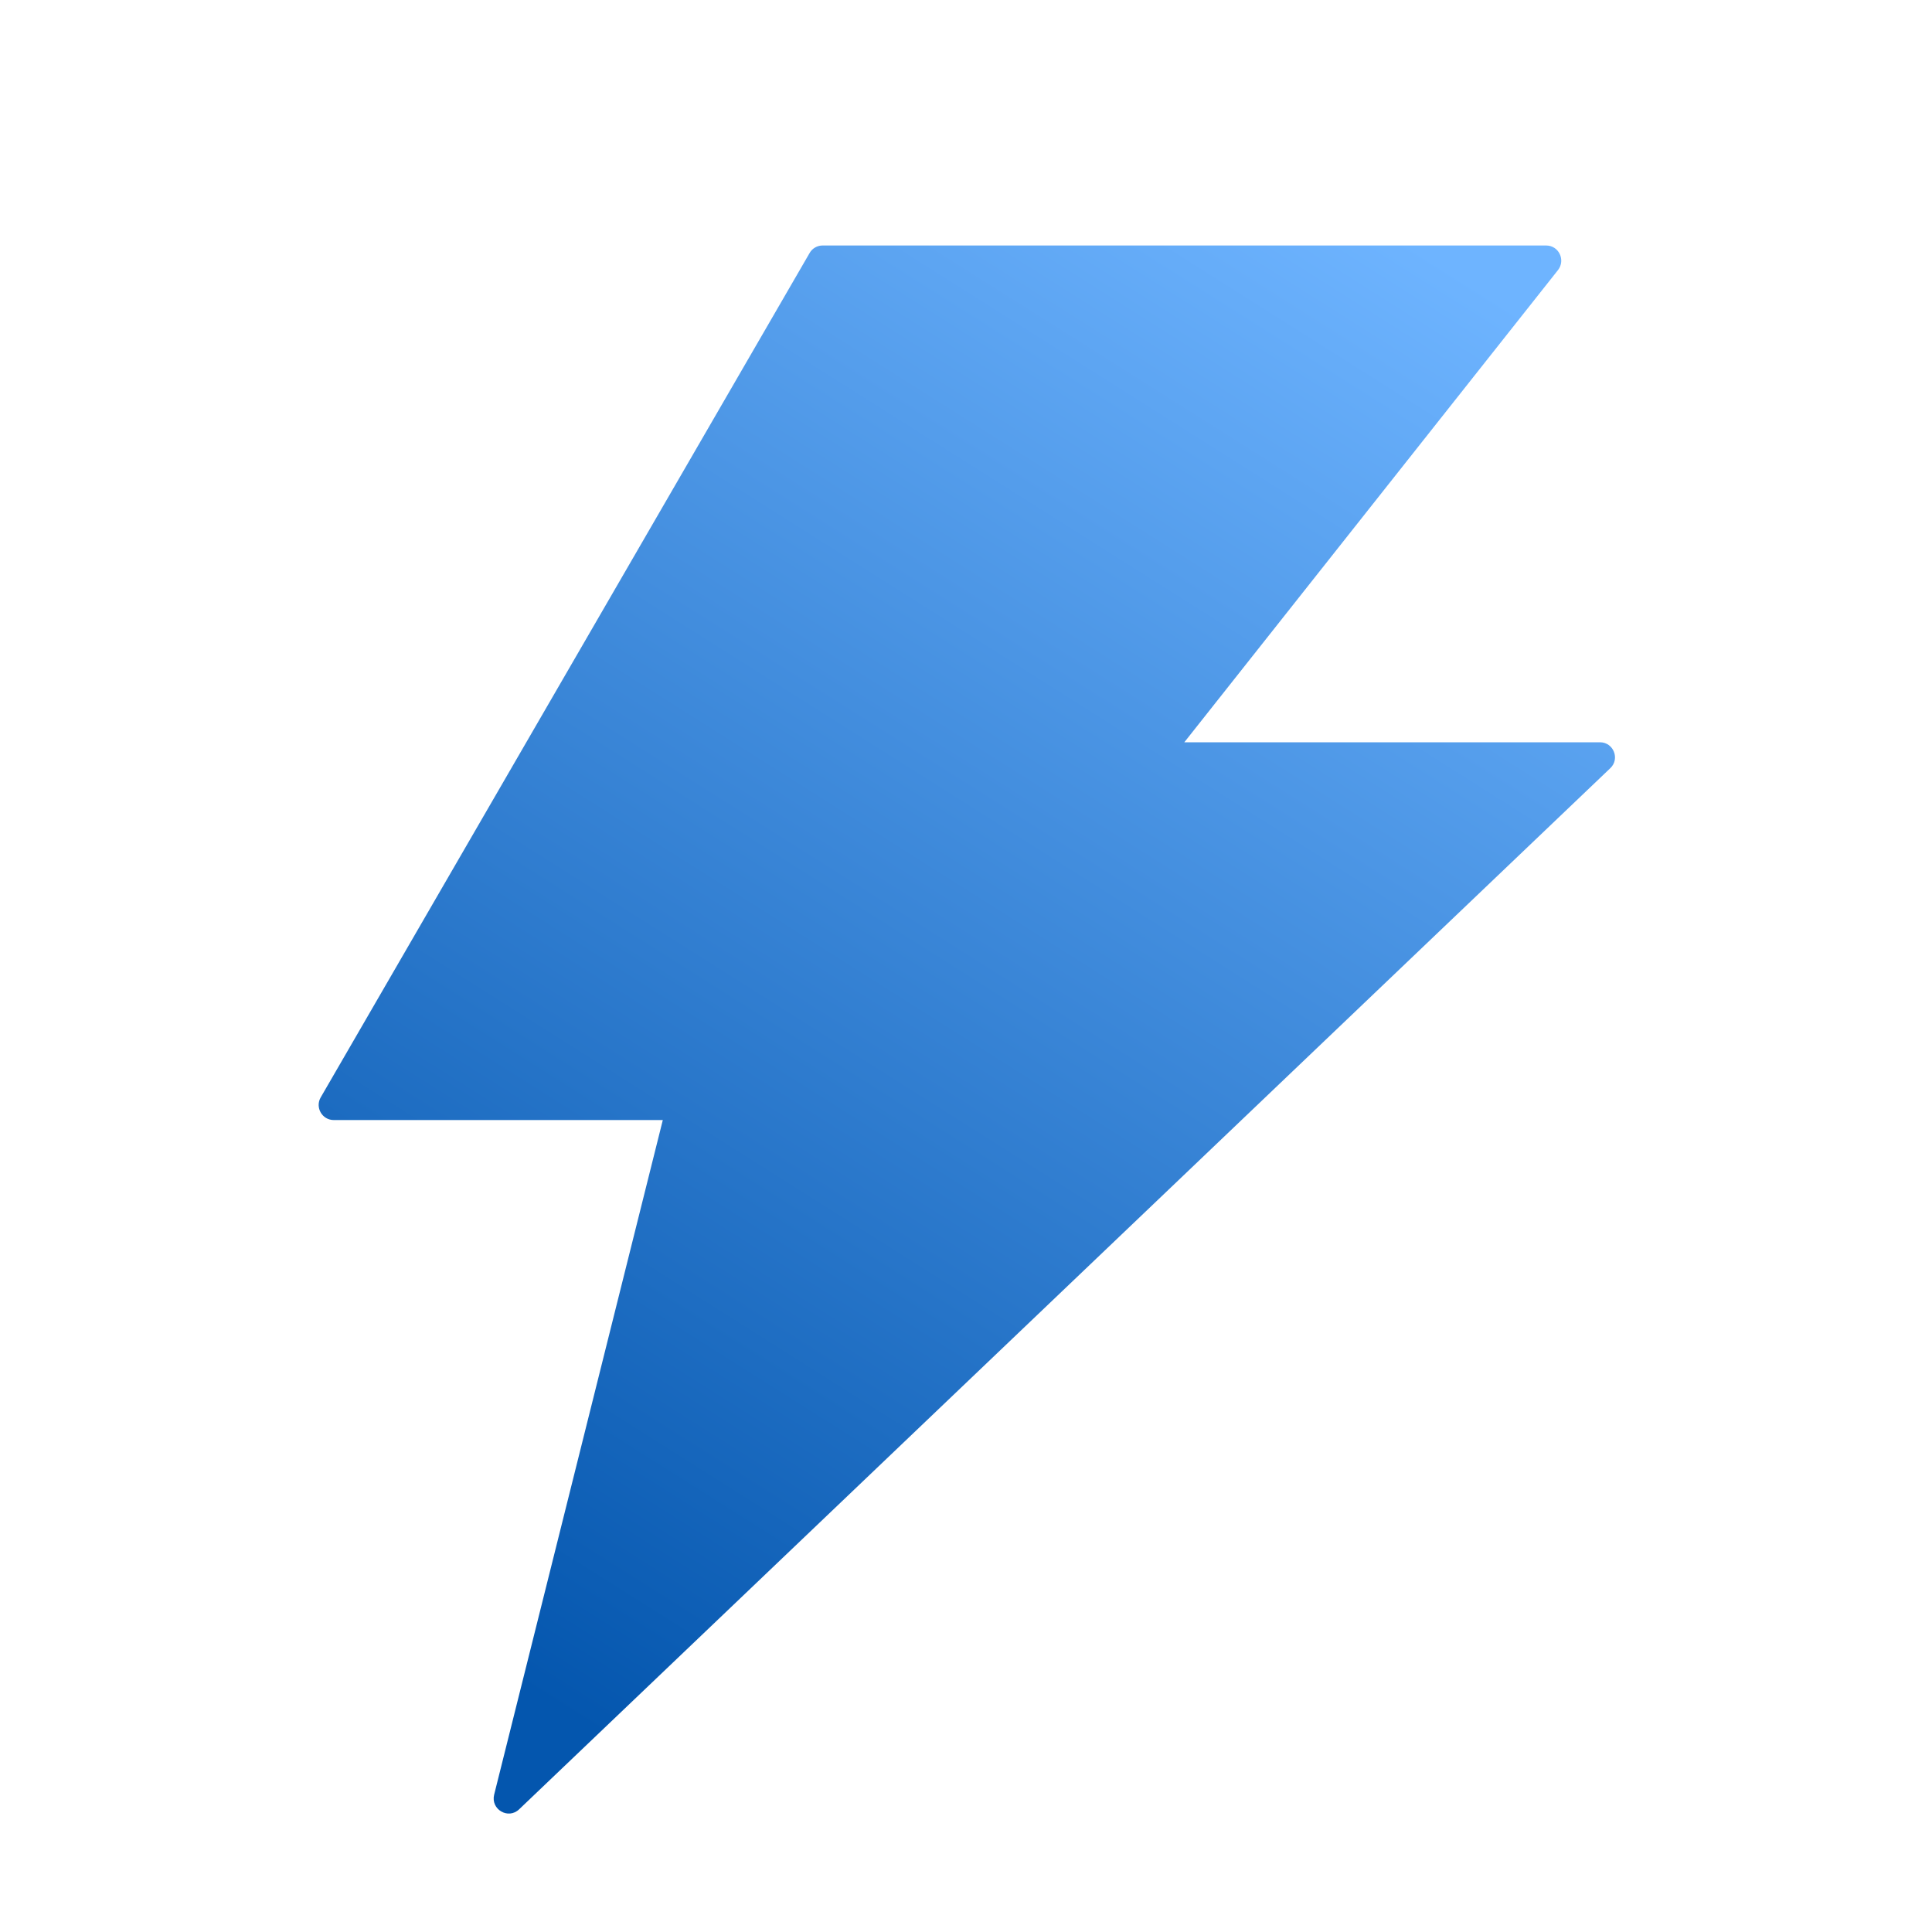 <?xml version="1.0" encoding="UTF-8"?>
<svg width="30px" height="30px" viewBox="0 0 30 30" version="1.1" xmlns="http://www.w3.org/2000/svg" xmlns:xlink="http://www.w3.org/1999/xlink">
    <title>thunderbolt-fill</title>
    <defs>
        <filter x="inf%" y="inf%" width="0.0%" height="0.0%" filterUnits="objectBoundingBox" id="filter-1">
            <feGaussianBlur stdDeviation="1" in="SourceGraphic"></feGaussianBlur>
        </filter>
        <linearGradient x1="32.321%" y1="100%" x2="84.174%" y2="4.95350289e-13%" id="linearGradient-2">
            <stop stop-color="#0456AE" offset="0%"></stop>
            <stop stop-color="#6EB4FF" offset="100%"></stop>
        </linearGradient>
    </defs>
    <g id="迭代" stroke="none" stroke-width="1" fill="none" fill-rule="evenodd">
        <g id="首页-公告栏-迭代2" transform="translate(-922, -644)" fill-rule="nonzero">
            <g id="thunderbolt-fill" transform="translate(922, 644)">
                <rect id="矩形" fill="#000000" opacity="0" x="0" y="0" width="30" height="30"></rect>
                <path d="M25.844,11.526 L19.39,11.526 L25.193,4.193 C25.313,4.038 25.205,3.812 25.009,3.812 L13.773,3.812 C13.691,3.812 13.612,3.856 13.571,3.93 L5.98,17.04 C5.89,17.195 6.001,17.392 6.183,17.392 L11.292,17.392 L8.673,27.868 C8.617,28.097 8.893,28.258 9.062,28.094 L26.005,11.928 C26.157,11.784 26.055,11.526 25.844,11.526 Z" id="路径" opacity="0.34" filter="url(#filter-1)"></path>
                <path d="M24.844,11.526 L18.39,11.526 L24.193,4.193 C24.313,4.038 24.205,3.812 24.009,3.812 L12.773,3.812 C12.691,3.812 12.612,3.856 12.571,3.93 L4.98,17.04 C4.89,17.195 5.001,17.392 5.183,17.392 L10.292,17.392 L7.673,27.868 C7.617,28.097 7.893,28.258 8.062,28.094 L25.005,11.928 C25.157,11.784 25.055,11.526 24.844,11.526 Z" id="路径" fill="url(#linearGradient-2)"></path>
            </g>
        </g>
    </g>
</svg>